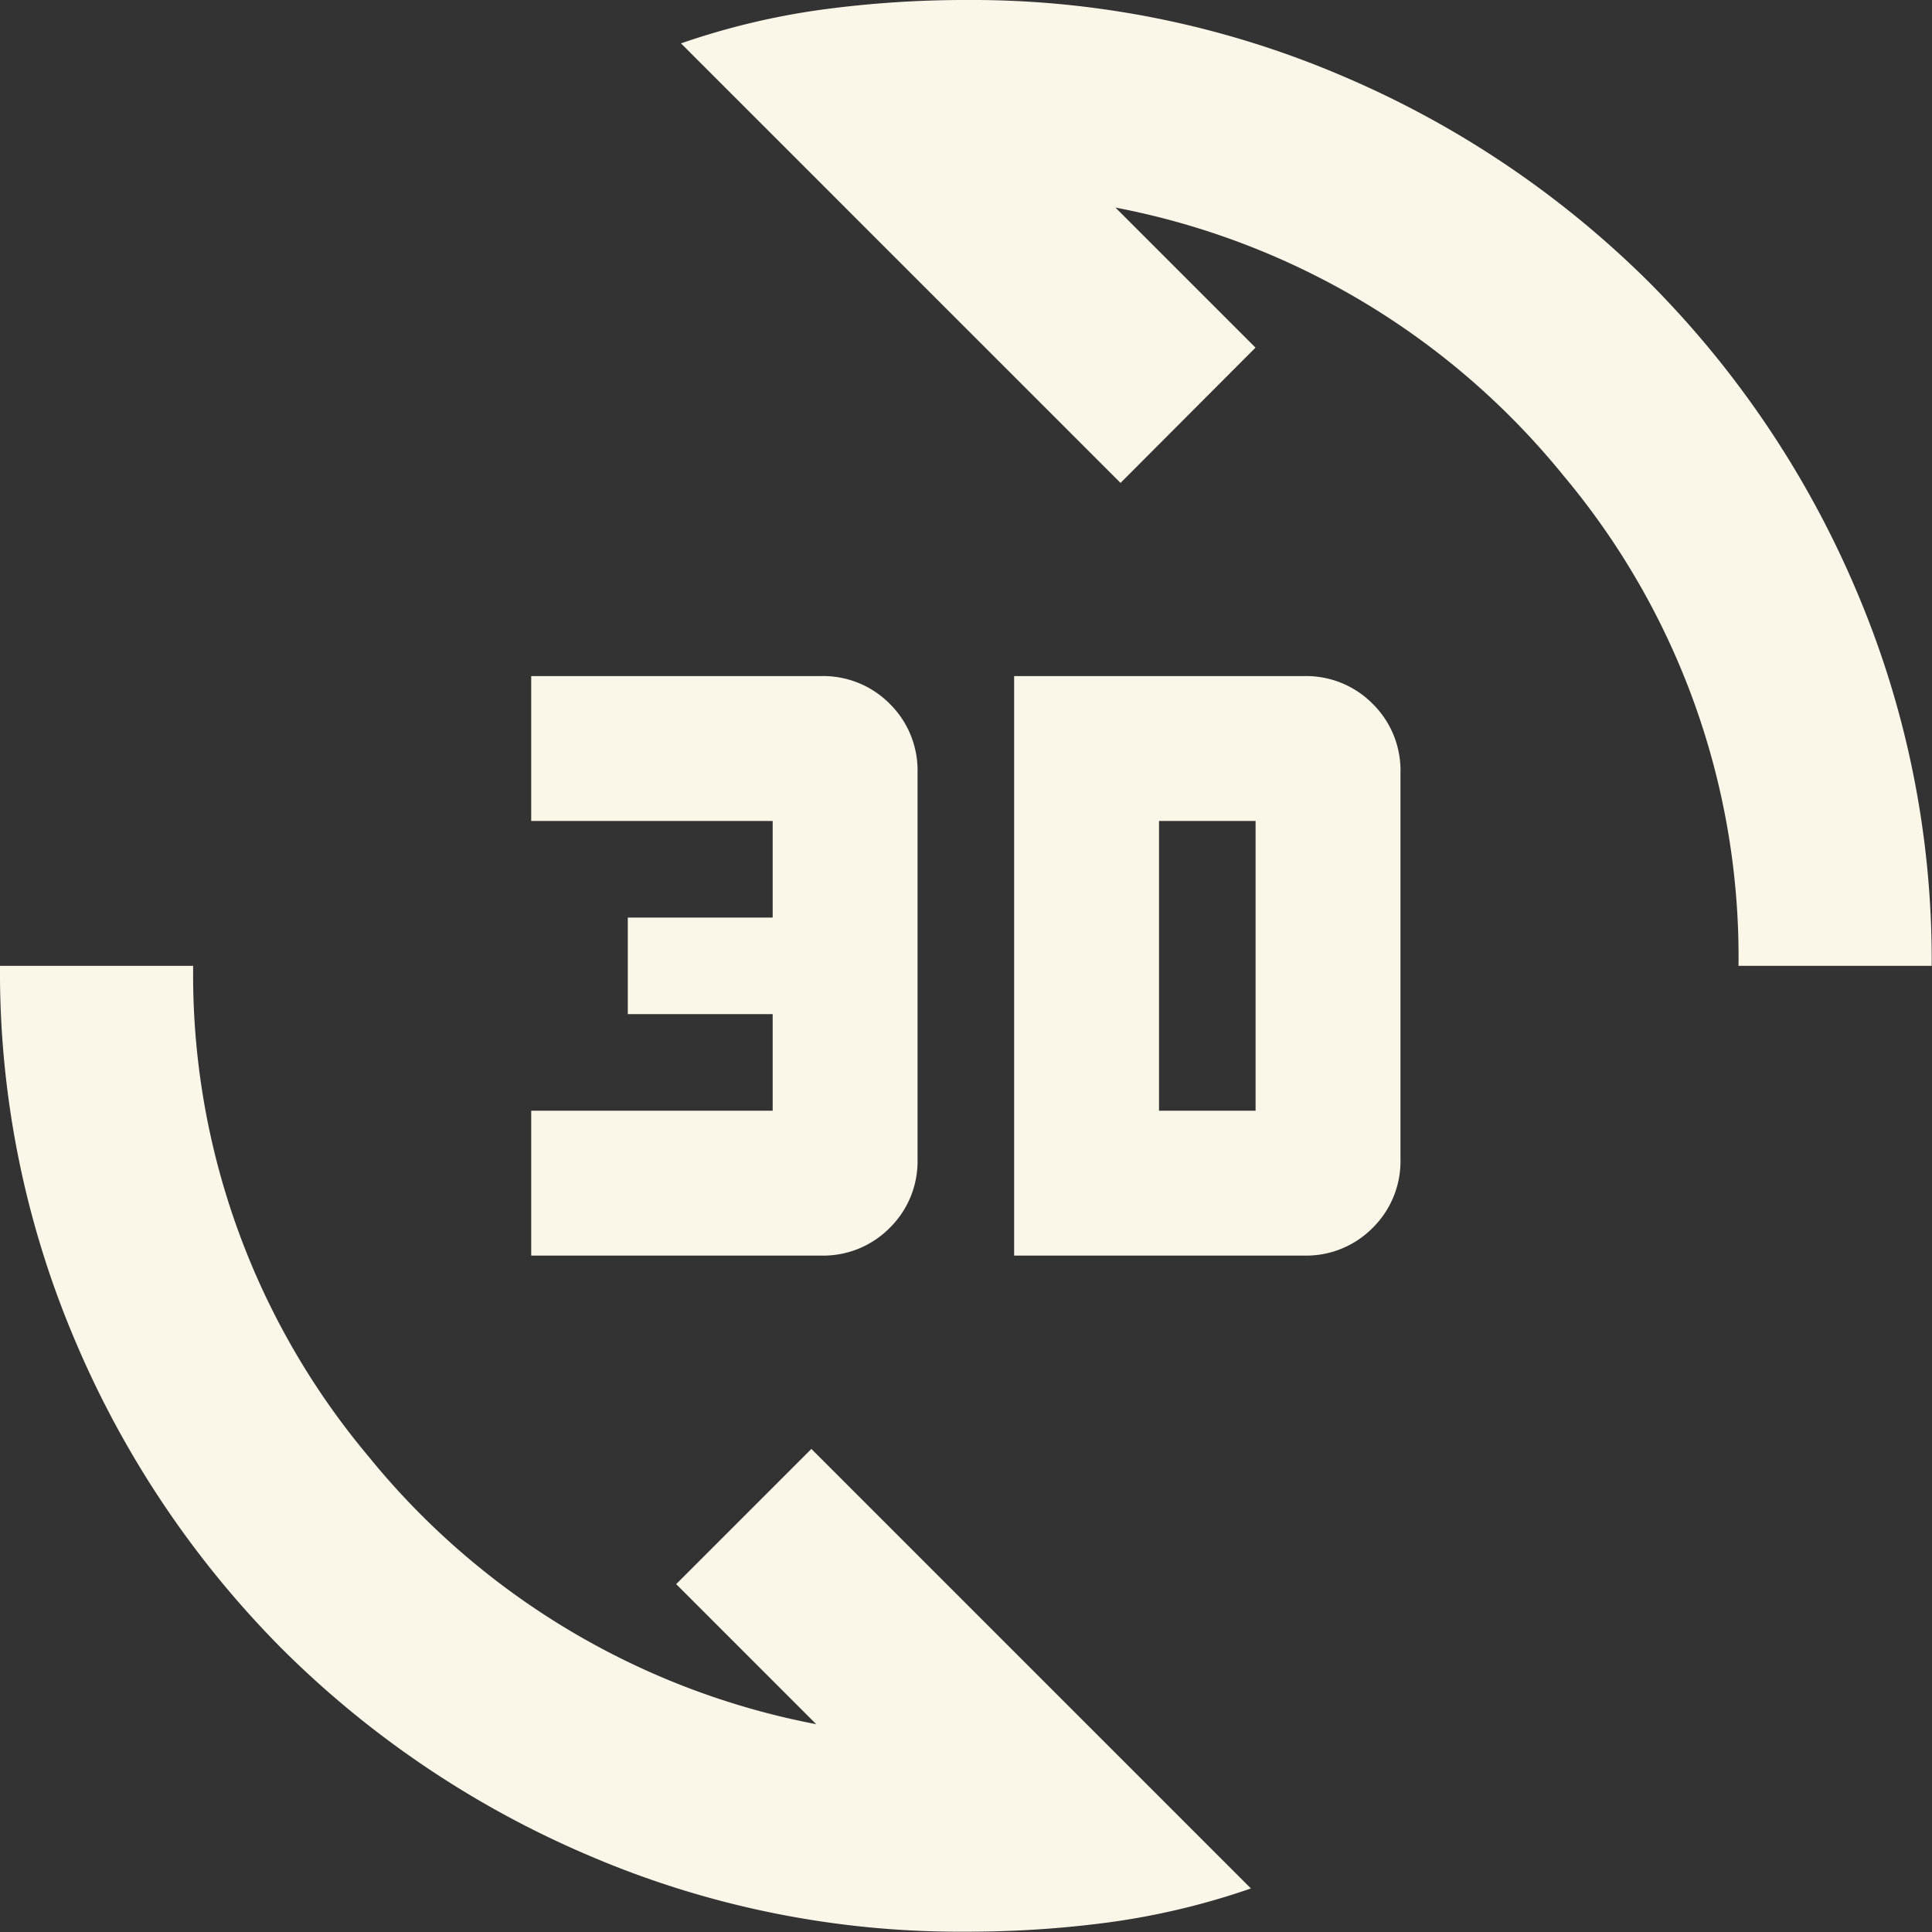 <svg xmlns="http://www.w3.org/2000/svg" width="24.004" height="24.004" viewBox="0 0 24.004 24.004">
  <rect x="0" y="0" width="24.004" height="24.004" fill="#333333" stroke="none"/>
  <path id="_3d_rotation_24dp_E3E3E3_FILL0_wght400_GRAD0_opsz24" data-name="3d_rotation_24dp_E3E3E3_FILL0_wght400_GRAD0_opsz24" d="M92-856a11.684,11.684,0,0,1-4.681-.945,12.12,12.12,0,0,1-3.811-2.565,12.119,12.119,0,0,1-2.565-3.811A11.687,11.687,0,0,1,80-868h2.4a9.3,9.3,0,0,0,2.175,6.091,9.443,9.443,0,0,0,5.566,3.331l-1.74-1.74,1.68-1.68,5.461,5.461a9.144,9.144,0,0,1-1.755.42A13.261,13.261,0,0,1,92-856Zm.6-8.4v-7.2h3.6a1.161,1.161,0,0,1,.855.345,1.161,1.161,0,0,1,.345.855v4.8a1.161,1.161,0,0,1-.345.855,1.161,1.161,0,0,1-.855.345Zm-6,0v-1.8h3v-1.2H87.8v-1.2h1.8v-1.2h-3v-1.8h3.6a1.161,1.161,0,0,1,.855.345,1.161,1.161,0,0,1,.345.855v4.8a1.161,1.161,0,0,1-.345.855,1.161,1.161,0,0,1-.855.345Zm7.8-1.8h1.2v-3.6H94.4Zm7.2-1.8a9.3,9.3,0,0,0-2.175-6.091,9.443,9.443,0,0,0-5.566-3.33l1.74,1.74L93.922-874l-5.461-5.461a9.163,9.163,0,0,1,1.755-.42A13.3,13.3,0,0,1,92-880a11.689,11.689,0,0,1,4.681.945,12.122,12.122,0,0,1,3.811,2.565,12.12,12.12,0,0,1,2.565,3.811A11.687,11.687,0,0,1,104-868Z" transform="translate(-80 880)" fill="#faf7e9"/>
</svg>
